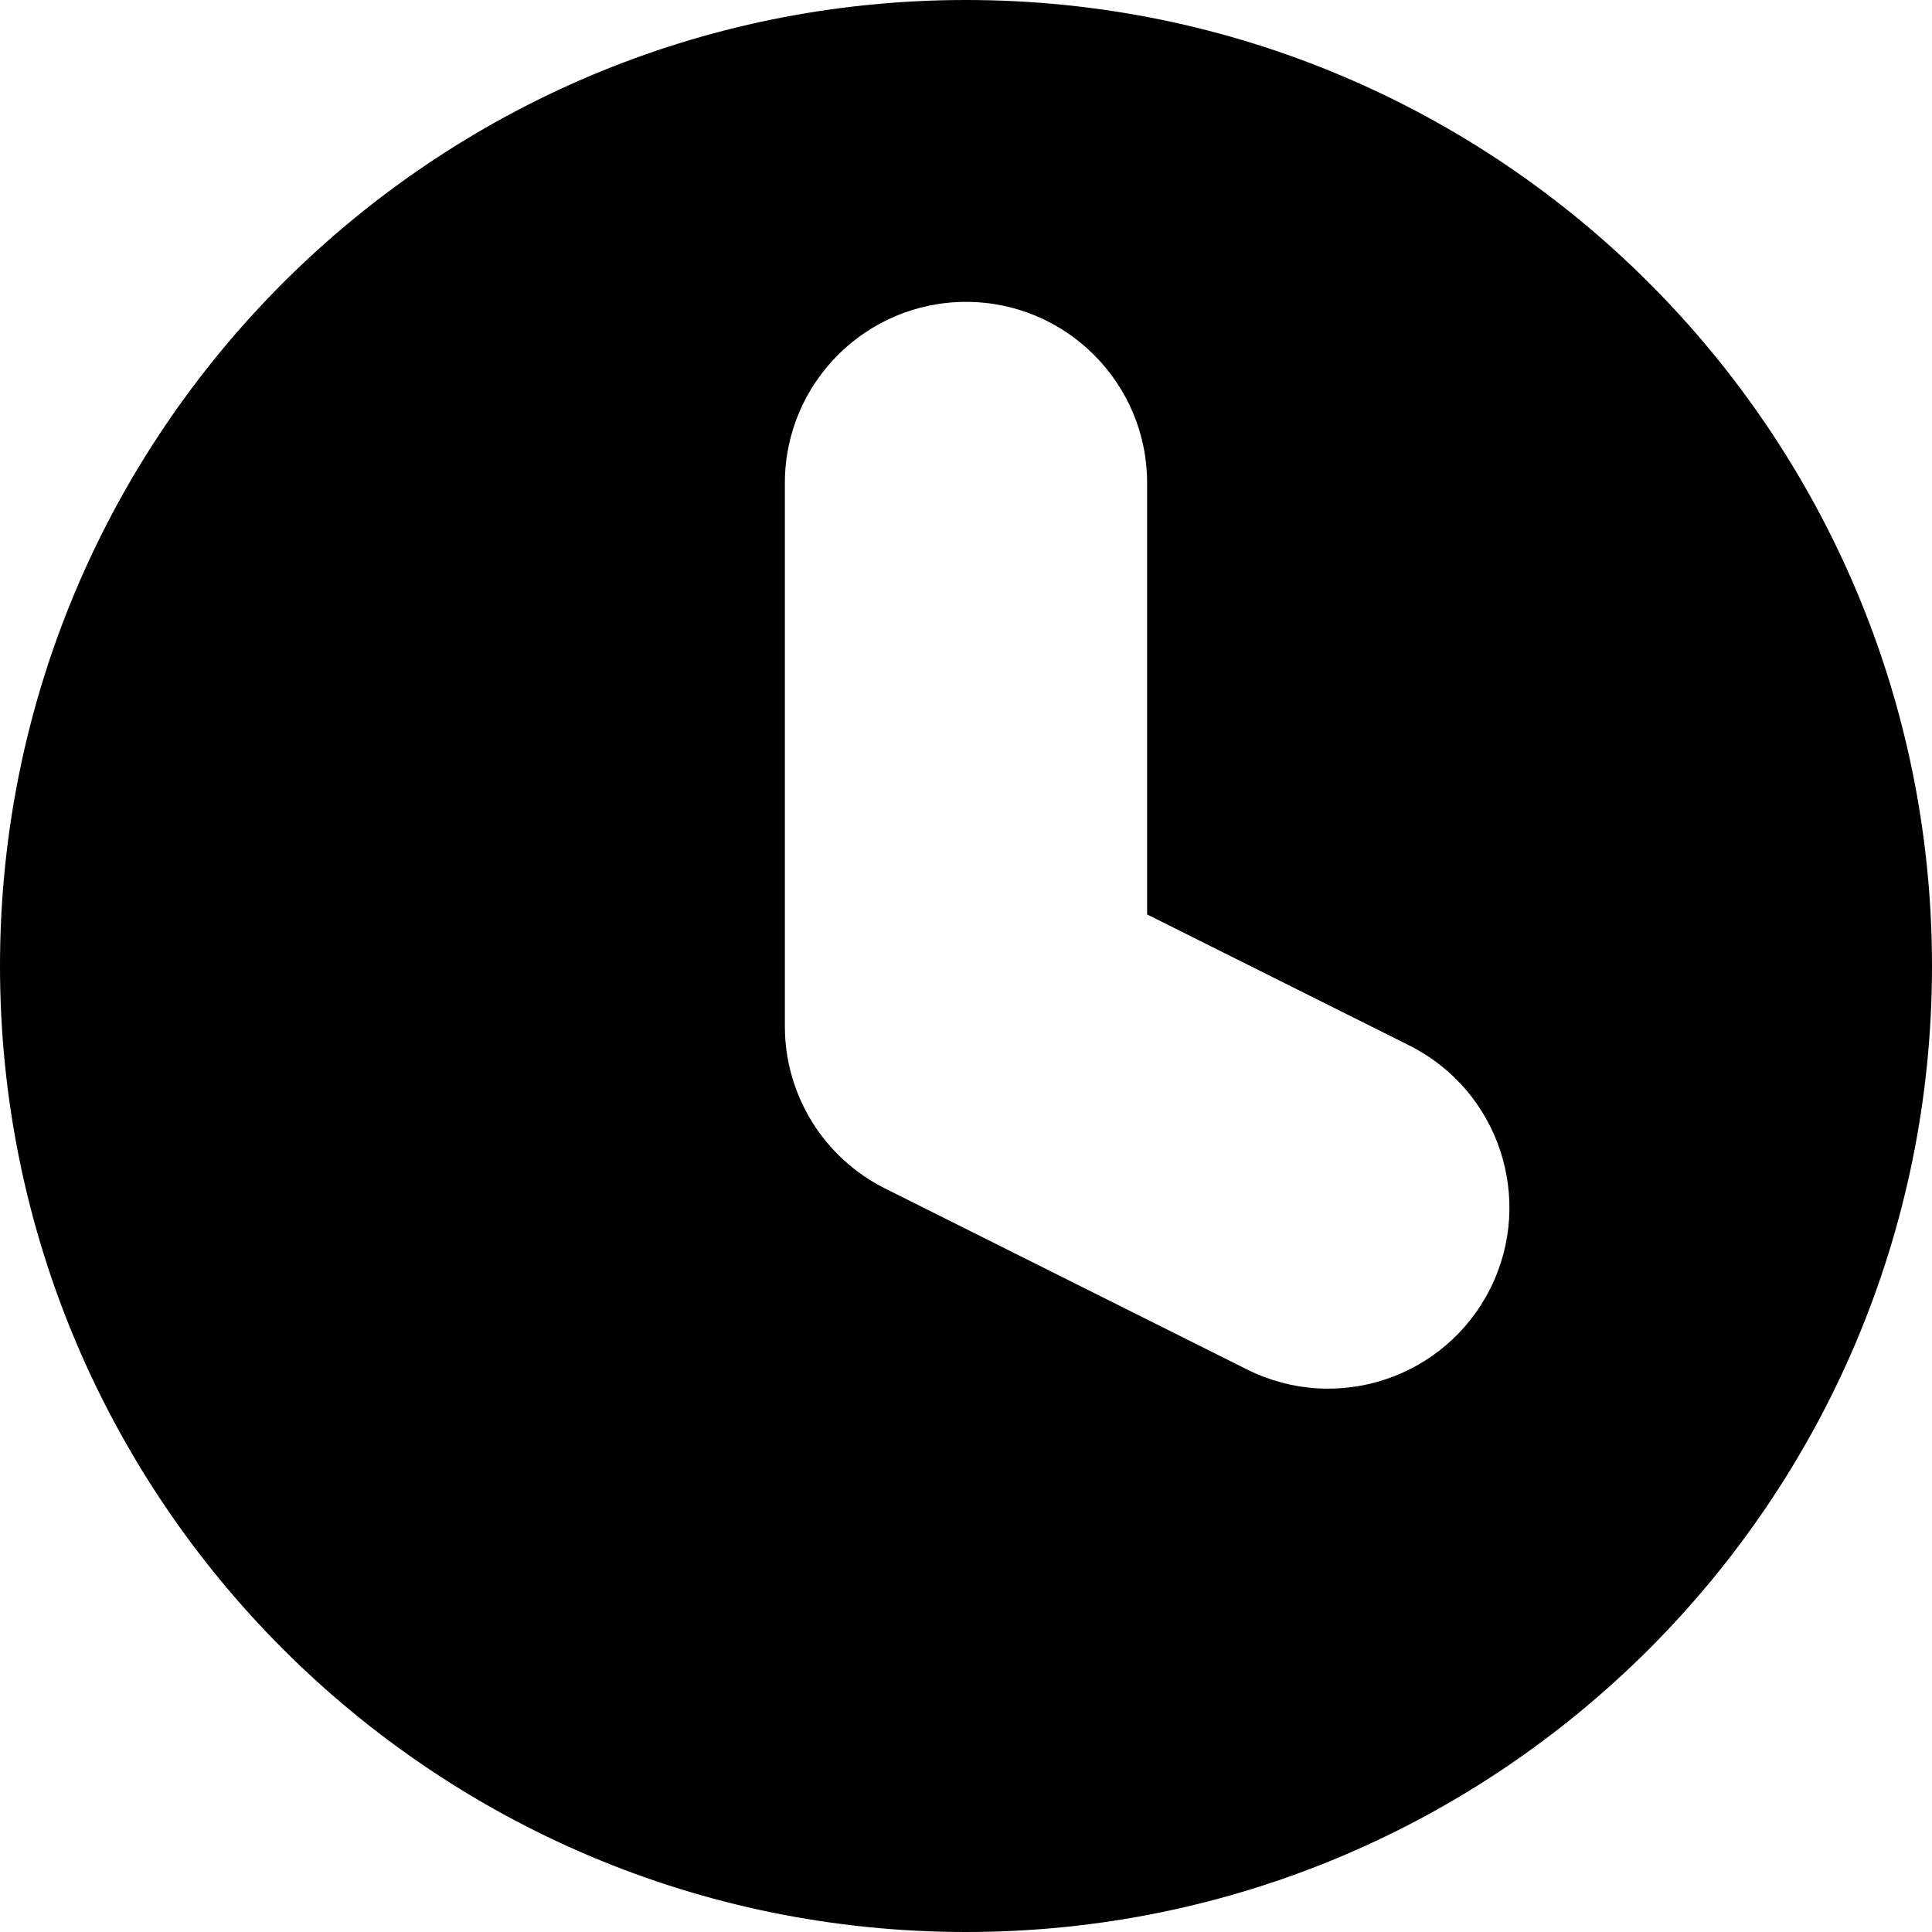 <svg width="16" height="16" viewBox="0 0 16 16" fill="none" xmlns="http://www.w3.org/2000/svg">
<path fill-rule="evenodd" clip-rule="evenodd" d="M16 8C16 12.418 12.418 16 8 16C3.582 16 0 12.418 0 8C0 3.582 3.582 0 8 0C12.418 0 16 3.582 16 8ZM9.5 4C9.5 3.172 8.828 2.5 8 2.5C7.172 2.5 6.5 3.172 6.5 4V8.5C6.5 9.068 6.821 9.588 7.329 9.842L10.329 11.342C11.07 11.712 11.971 11.412 12.342 10.671C12.712 9.93 12.412 9.029 11.671 8.658L9.5 7.573V4Z" fill="black"/>
</svg>
